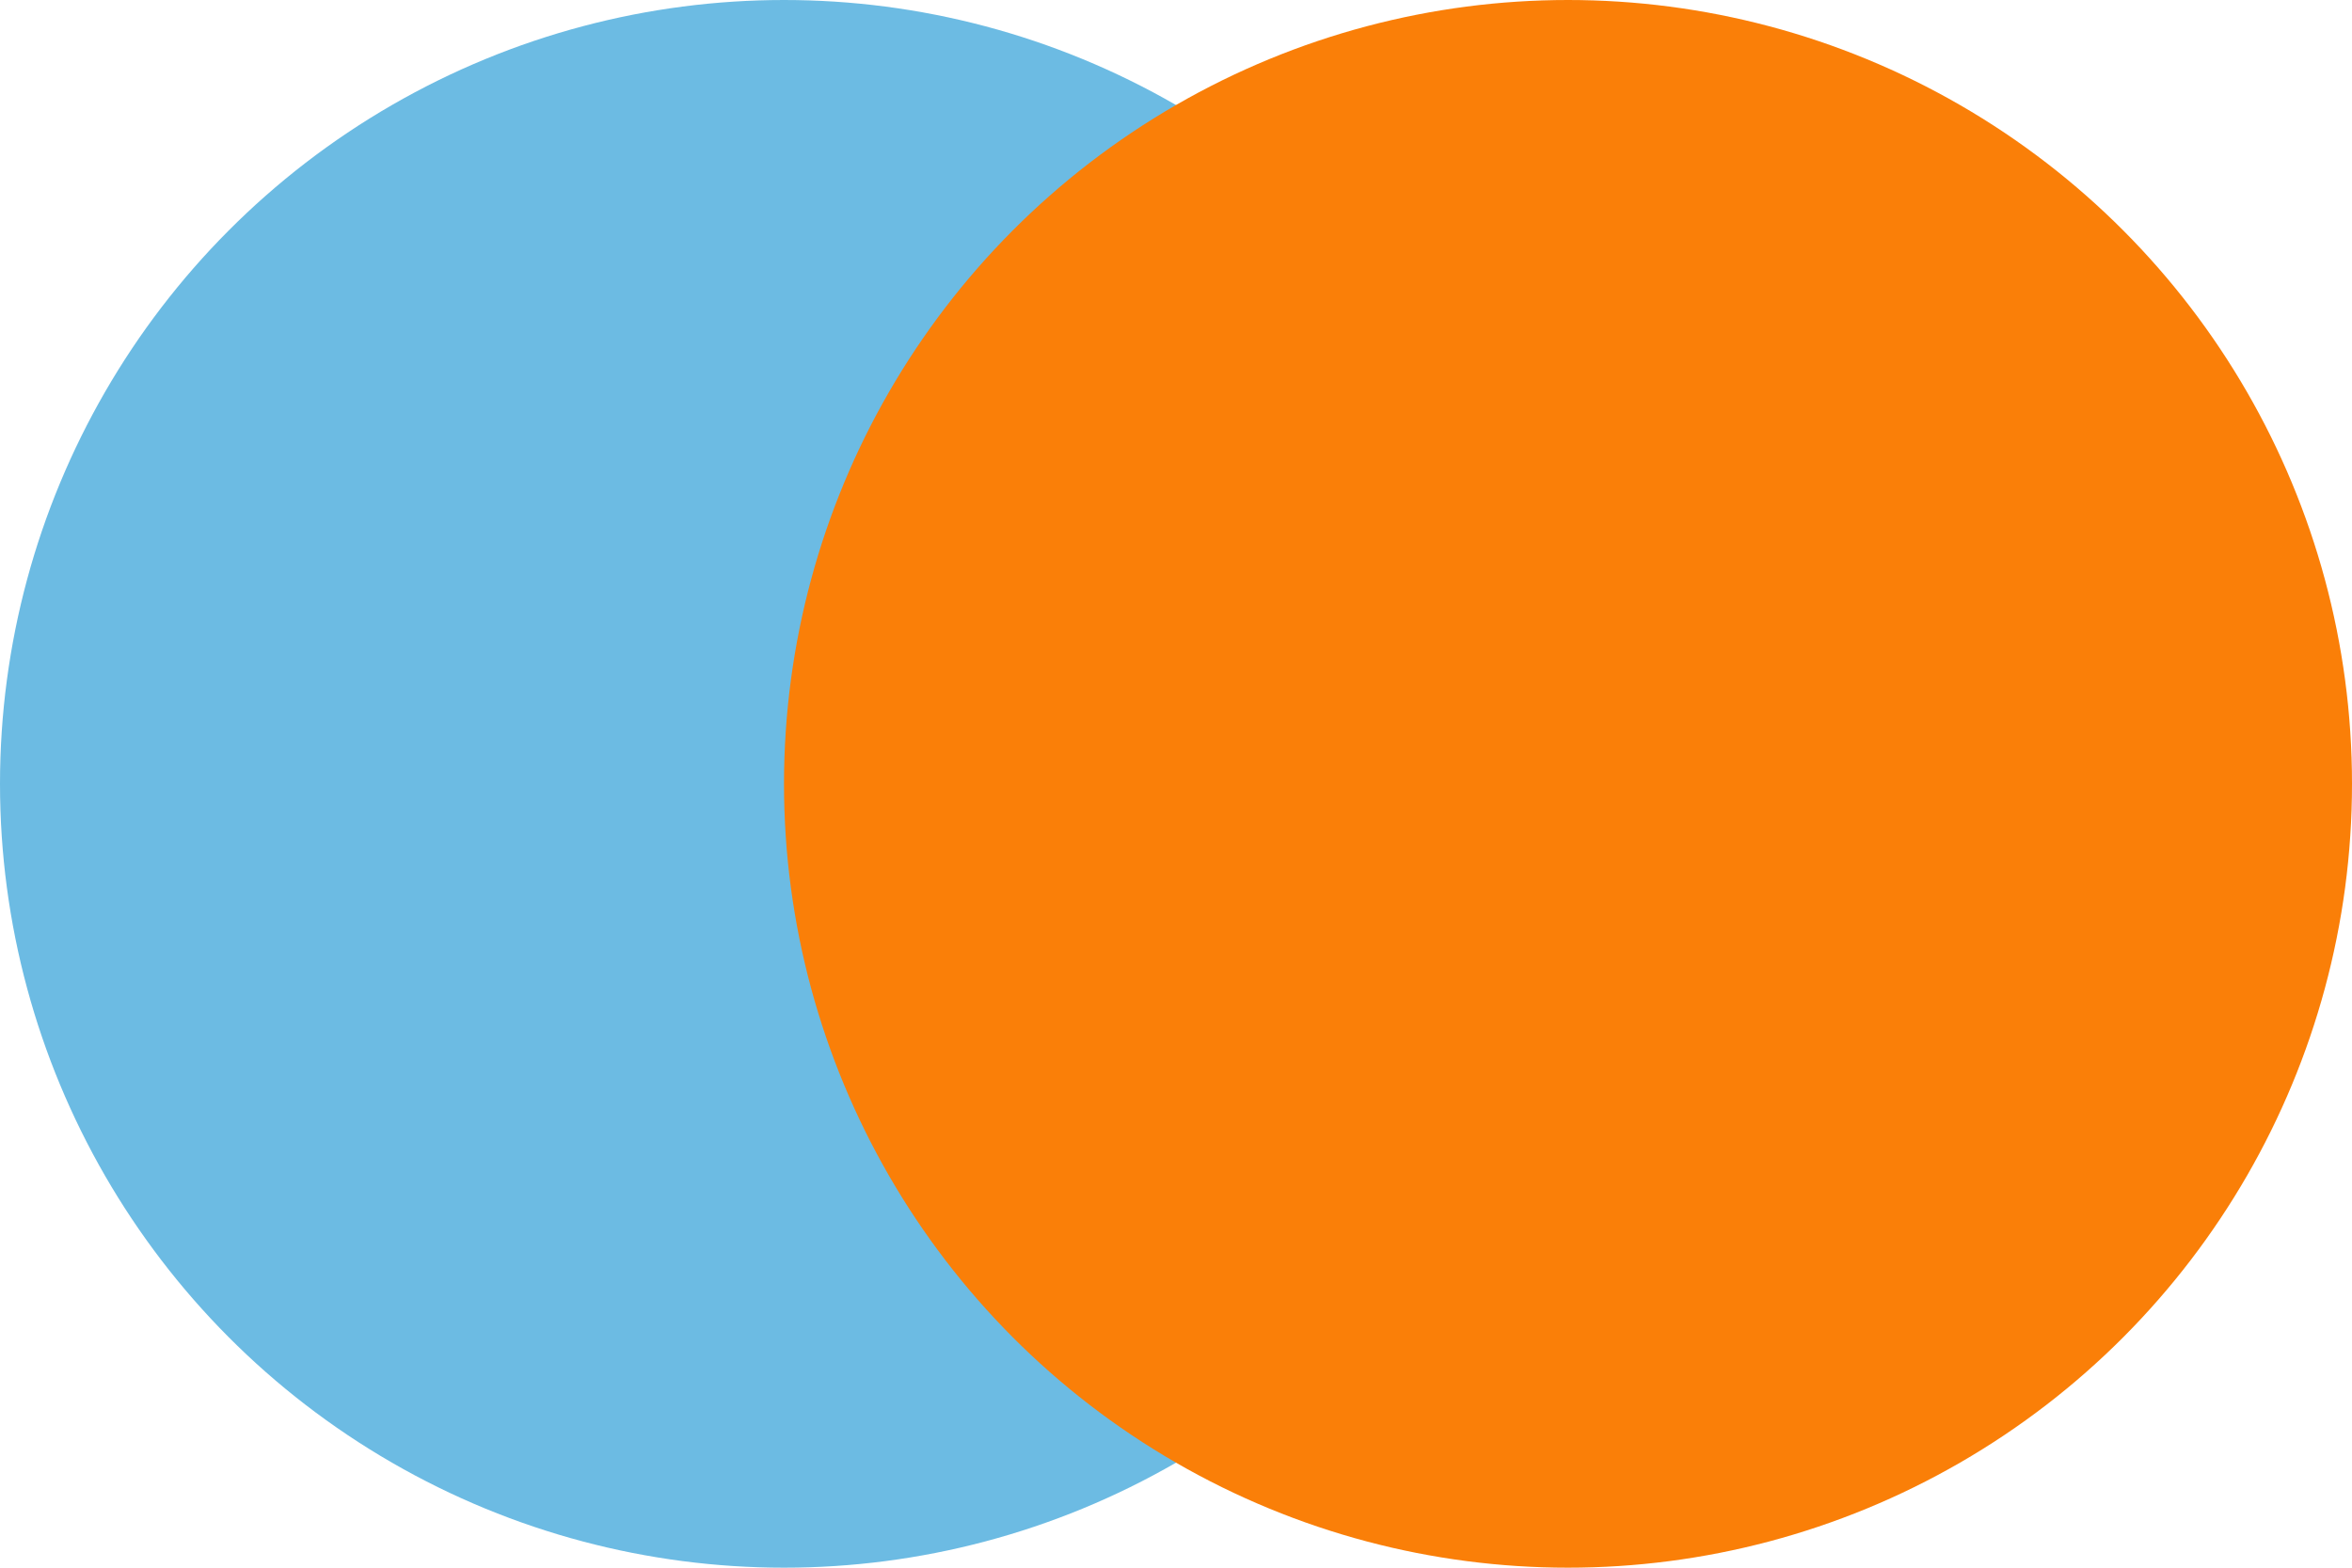 <svg xmlns="http://www.w3.org/2000/svg" width="15" height="10" viewBox="0 0 15 10">
  <g id="Group_1182" data-name="Group 1182" transform="translate(-80 -1949)">
    <circle id="Ellipse_340" data-name="Ellipse 340" cx="5" cy="5" r="5" transform="translate(80 1949)" fill="#6cbbe3"/>
    <circle id="Ellipse_339" data-name="Ellipse 339" cx="5" cy="5" r="5" transform="translate(85 1949)" fill="#fa7f08"/>
  </g>
</svg>
